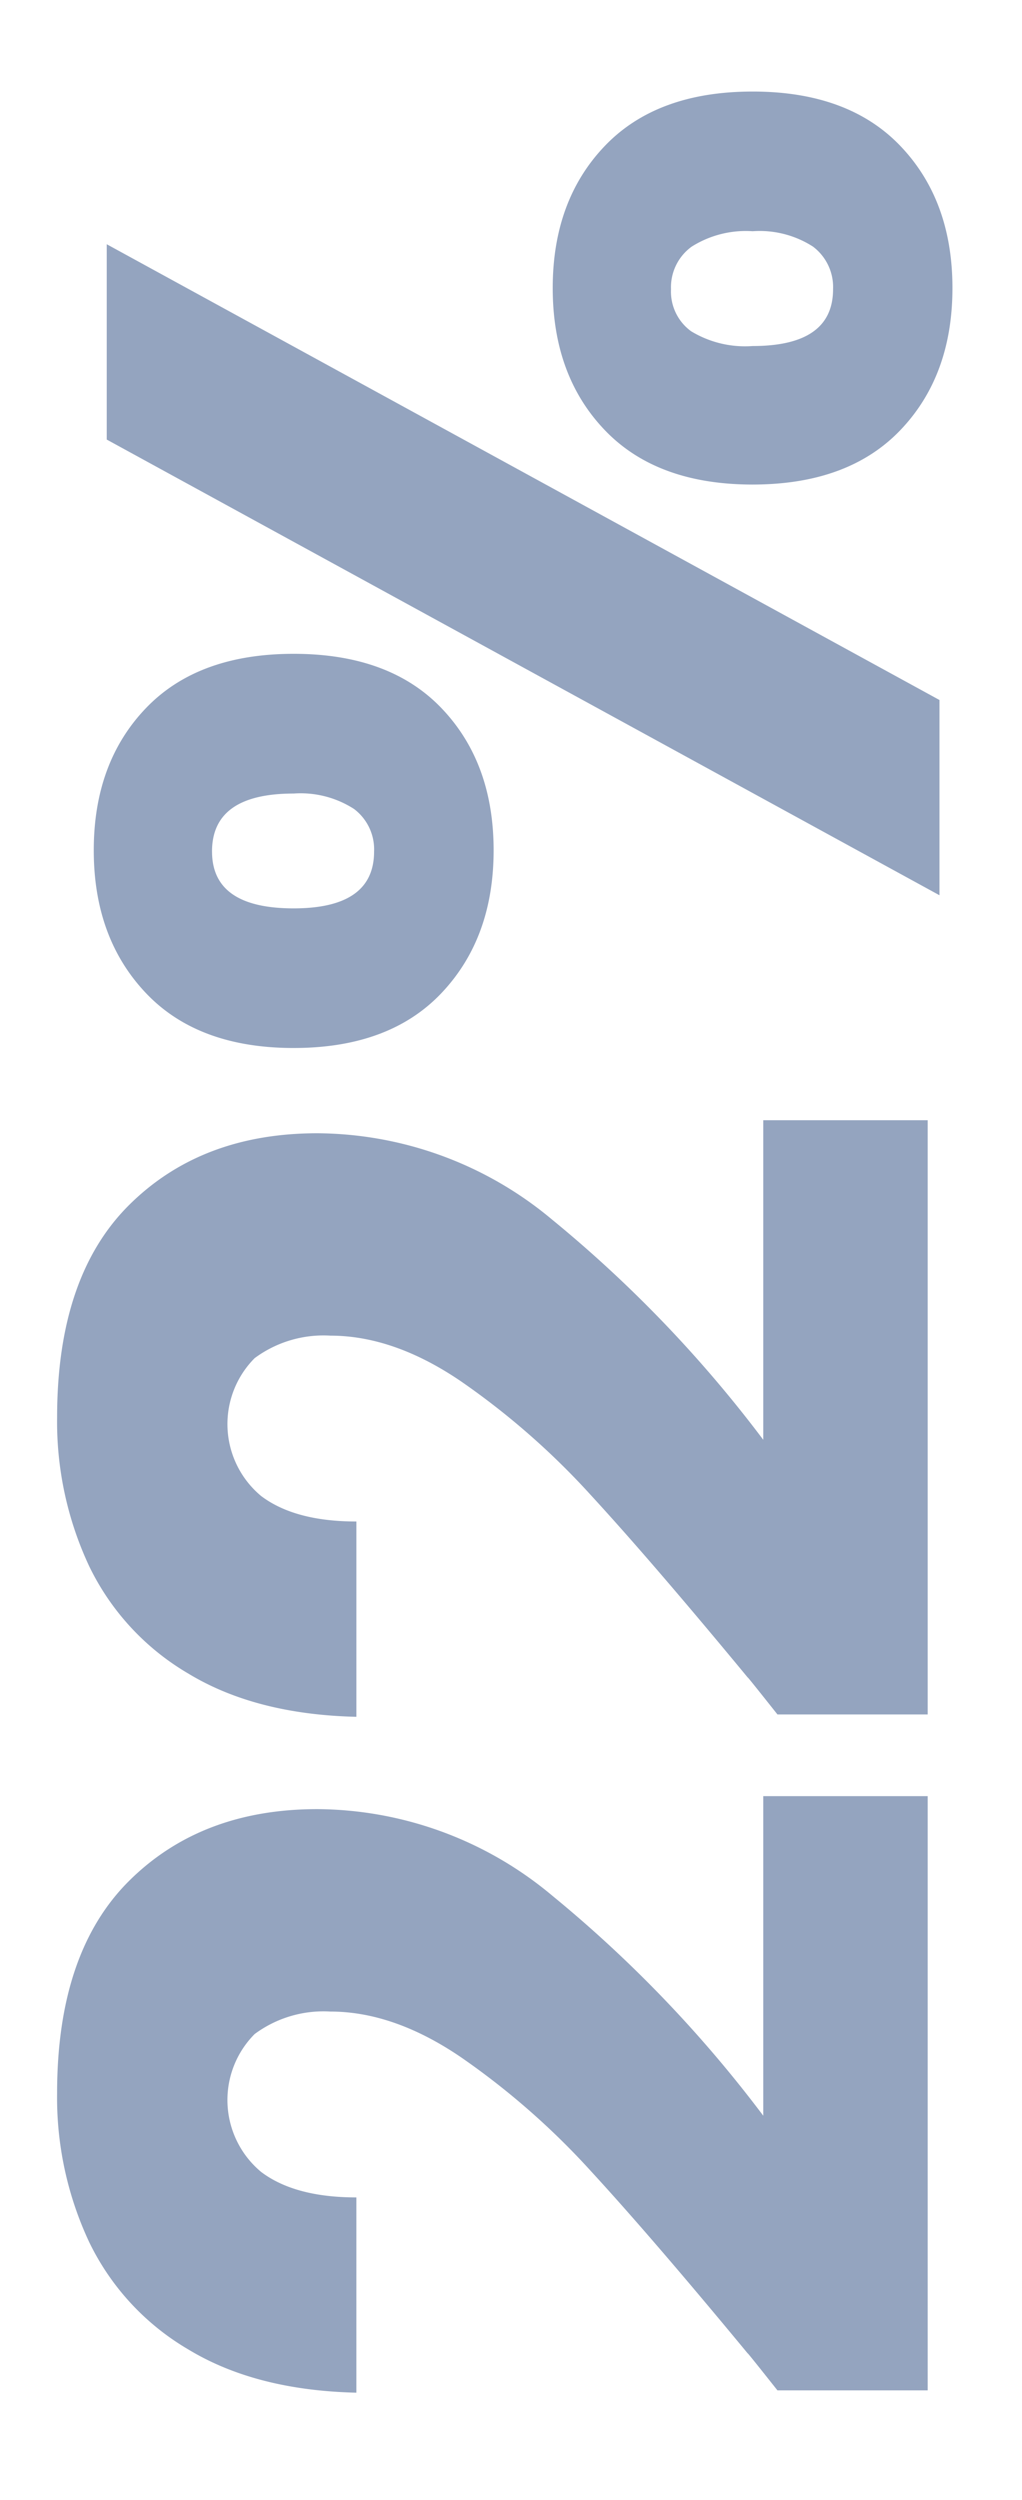 <svg xmlns="http://www.w3.org/2000/svg" width="90" height="220" viewBox="0 0 90 220"><defs><style>      .cls-1 {        fill: #002768;        fill-rule: evenodd;        opacity: 0.42;      }    </style></defs><path id="_22_" data-name="22%" class="cls-1" d="M68.466,210.347H81.695V158.056H67.216v28.125a112.016,112.016,0,0,0-18.594-19.375A32.485,32.485,0,0,0,27.945,159.2q-10.207,0-16.562,6.3T5.028,184.2a29.924,29.924,0,0,0,2.813,13.073,22.077,22.077,0,0,0,8.75,9.479q5.937,3.594,14.792,3.8V193.368q-5.415,0-8.385-2.24a8.23,8.23,0,0,1-.573-12.135,10.188,10.188,0,0,1,6.667-1.979q5.625,0,11.563,4.062a66.693,66.693,0,0,1,11.354,9.948q5.417,5.886,13.854,16.094-0.207-.312,2.6,3.229h0Zm0-59.479H81.695V98.577H67.216V126.7a112.052,112.052,0,0,0-18.594-19.375,32.489,32.489,0,0,0-20.677-7.6q-10.207,0-16.562,6.3t-6.354,18.7a29.924,29.924,0,0,0,2.813,13.073,22.077,22.077,0,0,0,8.75,9.479q5.937,3.594,14.792,3.8V133.889q-5.415,0-8.385-2.24a8.23,8.23,0,0,1-.573-12.135,10.188,10.188,0,0,1,6.667-1.979q5.625,0,11.563,4.062a66.693,66.693,0,0,1,11.354,9.948q5.417,5.886,13.854,16.094-0.207-.312,2.6,3.229h0Zm-42.6-58.646q8.438,0,13.021-4.844t4.583-12.552q0-7.708-4.583-12.5T25.861,57.535q-8.437,0-13.021,4.792t-4.583,12.5q0,7.71,4.583,12.552t13.021,4.844h0ZM9.4,38.681l73.333,40.1V61.6L9.4,21.493V38.681Zm9.271,36.25q0-5.1,7.188-5.1a8.684,8.684,0,0,1,5.313,1.354,4.455,4.455,0,0,1,1.771,3.75q0,5-7.083,5-7.187,0-7.187-5h0Zm47.6-32.292q8.438,0,13.021-4.792t4.583-12.5q0-7.707-4.583-12.5T66.278,8.056q-8.438,0-13.021,4.792t-4.583,12.5q0,7.71,4.583,12.5t13.021,4.792h0ZM59.091,25.452a4.414,4.414,0,0,1,1.823-3.75,8.934,8.934,0,0,1,5.365-1.354A8.684,8.684,0,0,1,71.591,21.7a4.455,4.455,0,0,1,1.771,3.75q0,5-7.083,5a9.153,9.153,0,0,1-5.417-1.3,4.317,4.317,0,0,1-1.771-3.7h0Z"></path></svg>